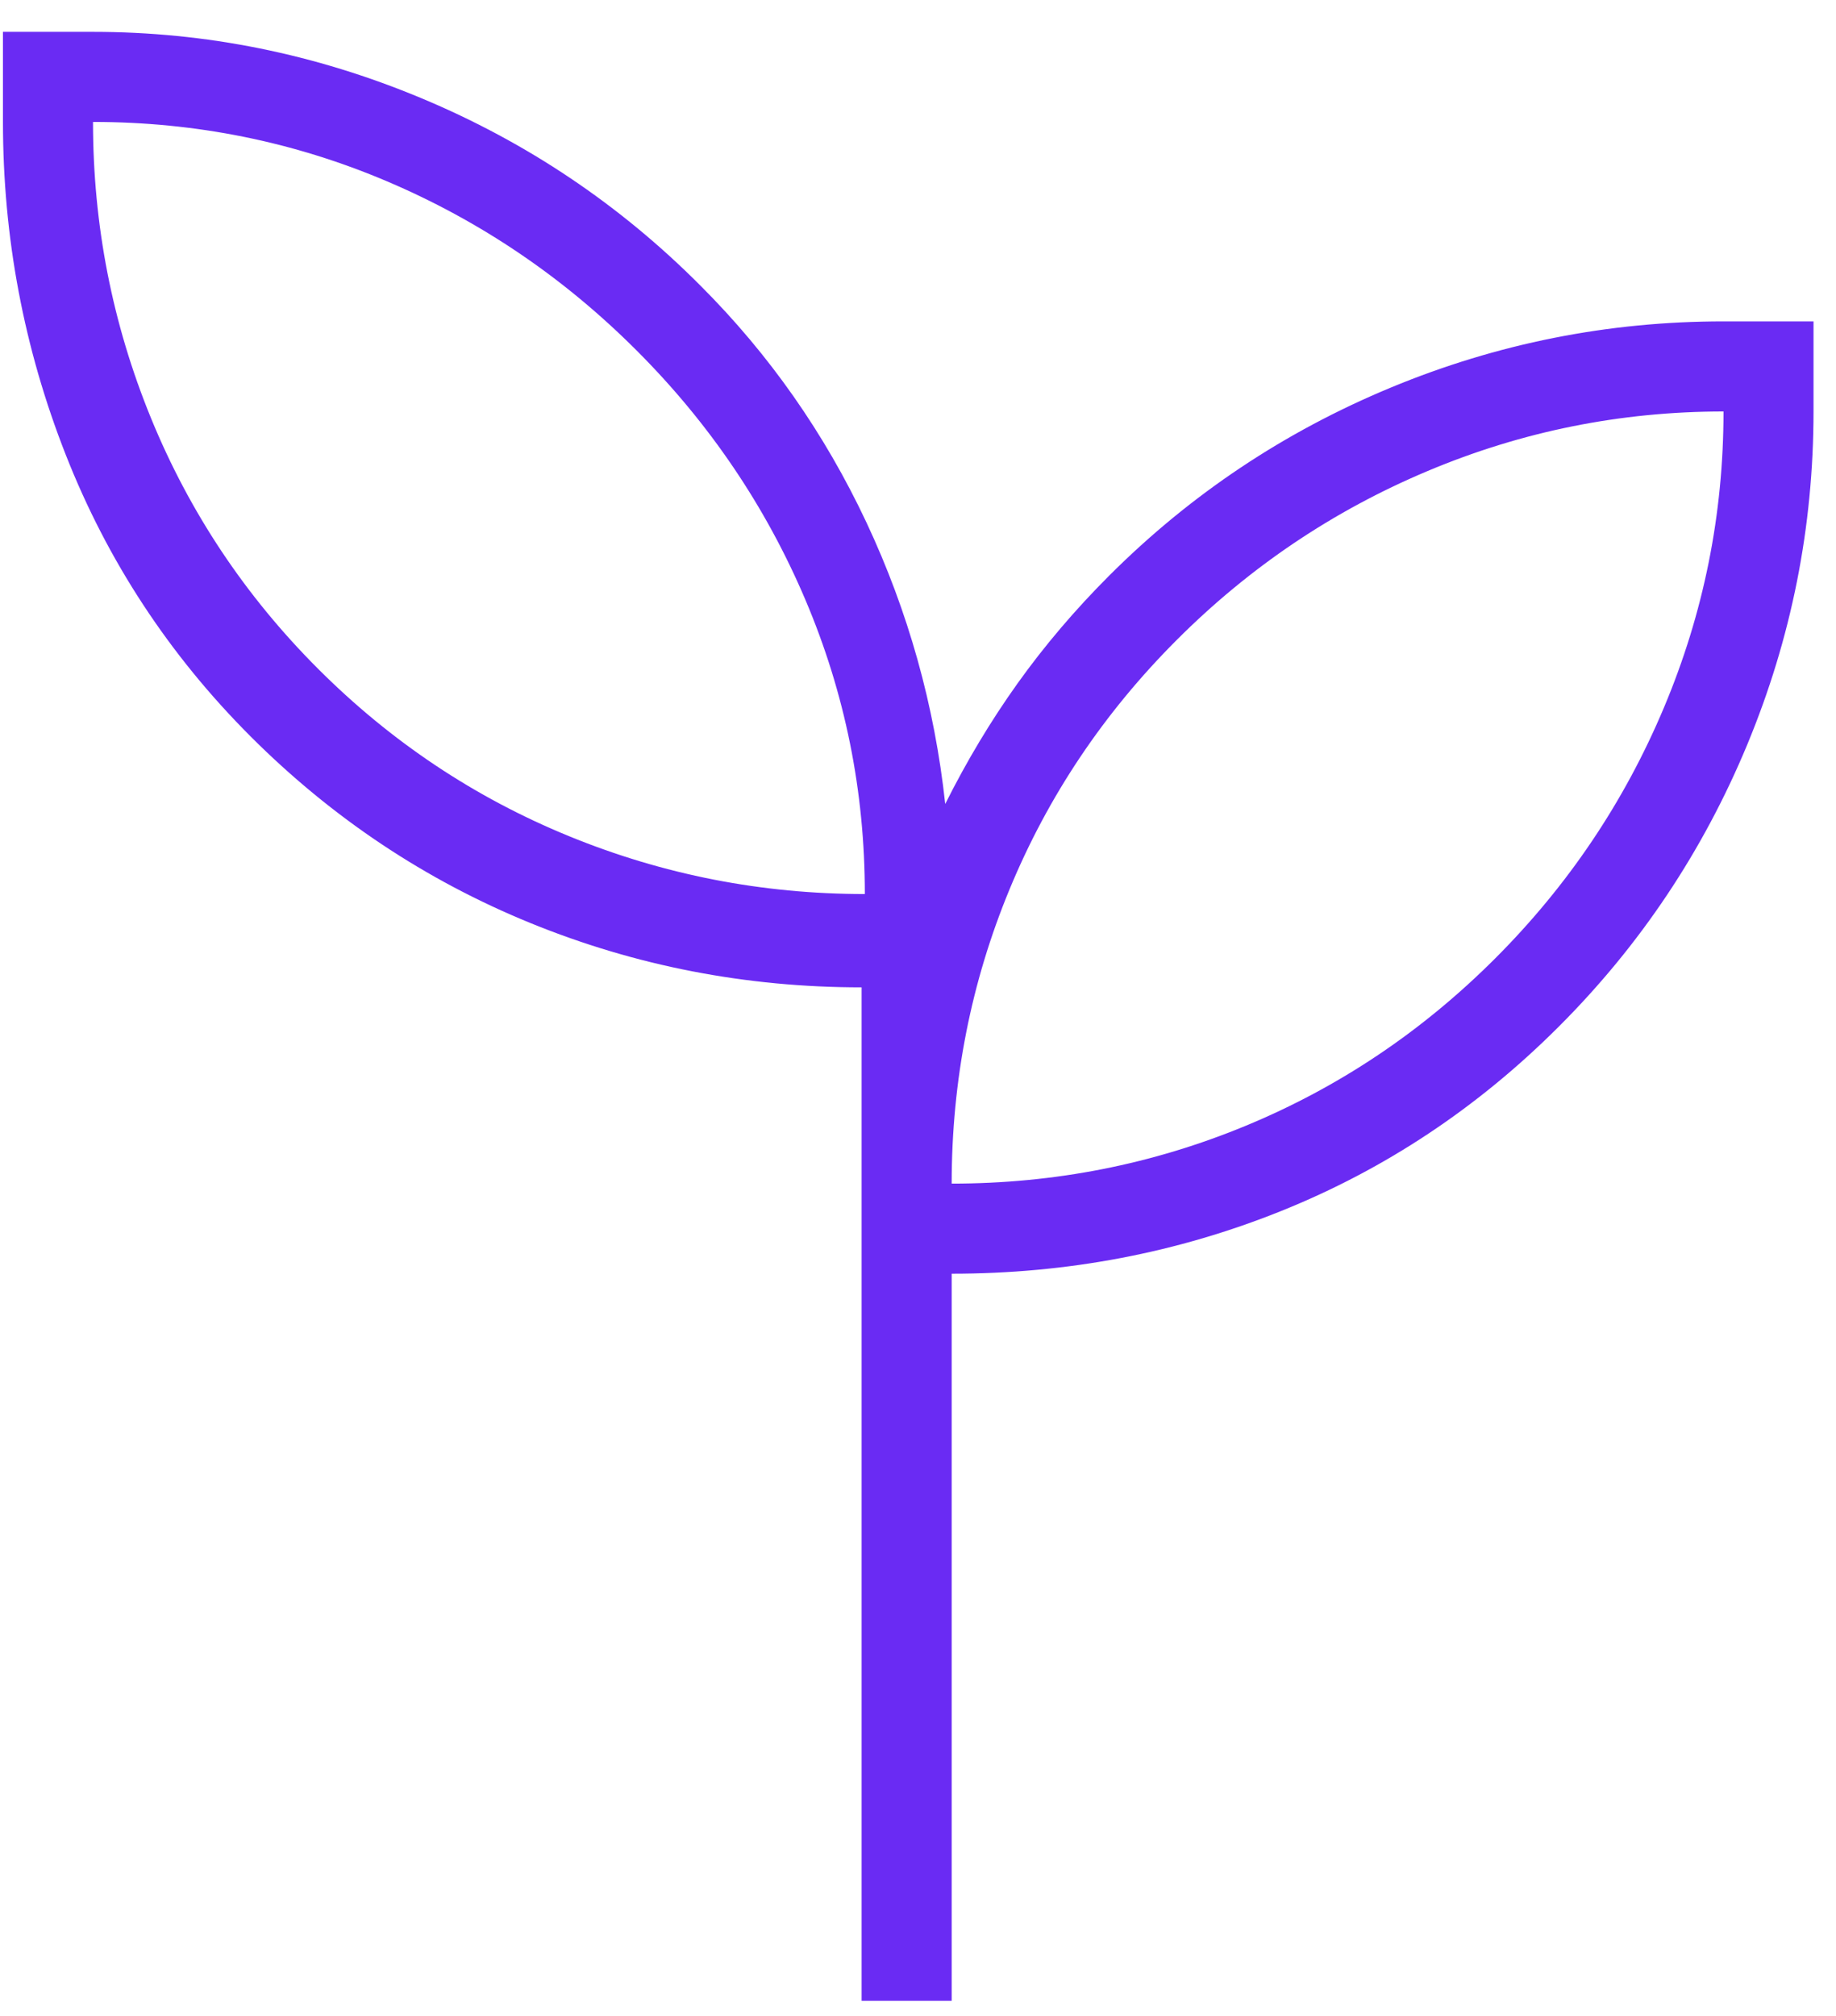 <svg width="41" height="45" viewBox="0 0 41 45" fill="none" xmlns="http://www.w3.org/2000/svg">
<path d="M19.241 44.662V22.04C16.656 22.04 14.19 21.561 11.844 20.604C9.498 19.646 7.416 18.258 5.596 16.439C3.777 14.619 2.4 12.522 1.467 10.148C0.533 7.773 0.066 5.298 0.066 2.722V0.711H2.077C4.6 0.711 7.042 1.204 9.405 2.19C11.767 3.175 13.849 4.574 15.65 6.384C17.182 7.916 18.415 9.676 19.349 11.663C20.282 13.65 20.869 15.744 21.108 17.947C21.587 16.989 22.126 16.091 22.724 15.254C23.323 14.416 24.005 13.614 24.771 12.848C26.584 11.037 28.678 9.639 31.055 8.653C33.432 7.667 35.909 7.174 38.488 7.174H40.498V9.185C40.498 11.765 40.005 14.244 39.018 16.622C38.03 19 36.63 21.096 34.816 22.91C33.003 24.724 30.935 26.098 28.613 27.031C26.291 27.965 23.837 28.432 21.252 28.432V44.662H19.241ZM19.313 19.957C19.313 17.659 18.87 15.469 17.984 13.386C17.099 11.304 15.842 9.448 14.214 7.821C12.586 6.193 10.731 4.936 8.648 4.05C6.566 3.165 4.375 2.722 2.077 2.722C2.077 5.02 2.508 7.222 3.37 9.329C4.232 11.435 5.476 13.303 7.104 14.93C8.732 16.558 10.599 17.803 12.706 18.665C14.812 19.527 17.015 19.957 19.313 19.957ZM21.252 26.421C23.55 26.421 25.74 25.99 27.823 25.128C29.906 24.266 31.761 23.022 33.389 21.394C35.017 19.766 36.273 17.899 37.159 15.792C38.045 13.686 38.488 11.483 38.488 9.185C36.19 9.185 33.987 9.628 31.881 10.514C29.774 11.399 27.907 12.656 26.279 14.284C24.651 15.912 23.406 17.767 22.545 19.85C21.683 21.932 21.252 24.123 21.252 26.421Z" fill="#6A2BF3"/>
</svg>
